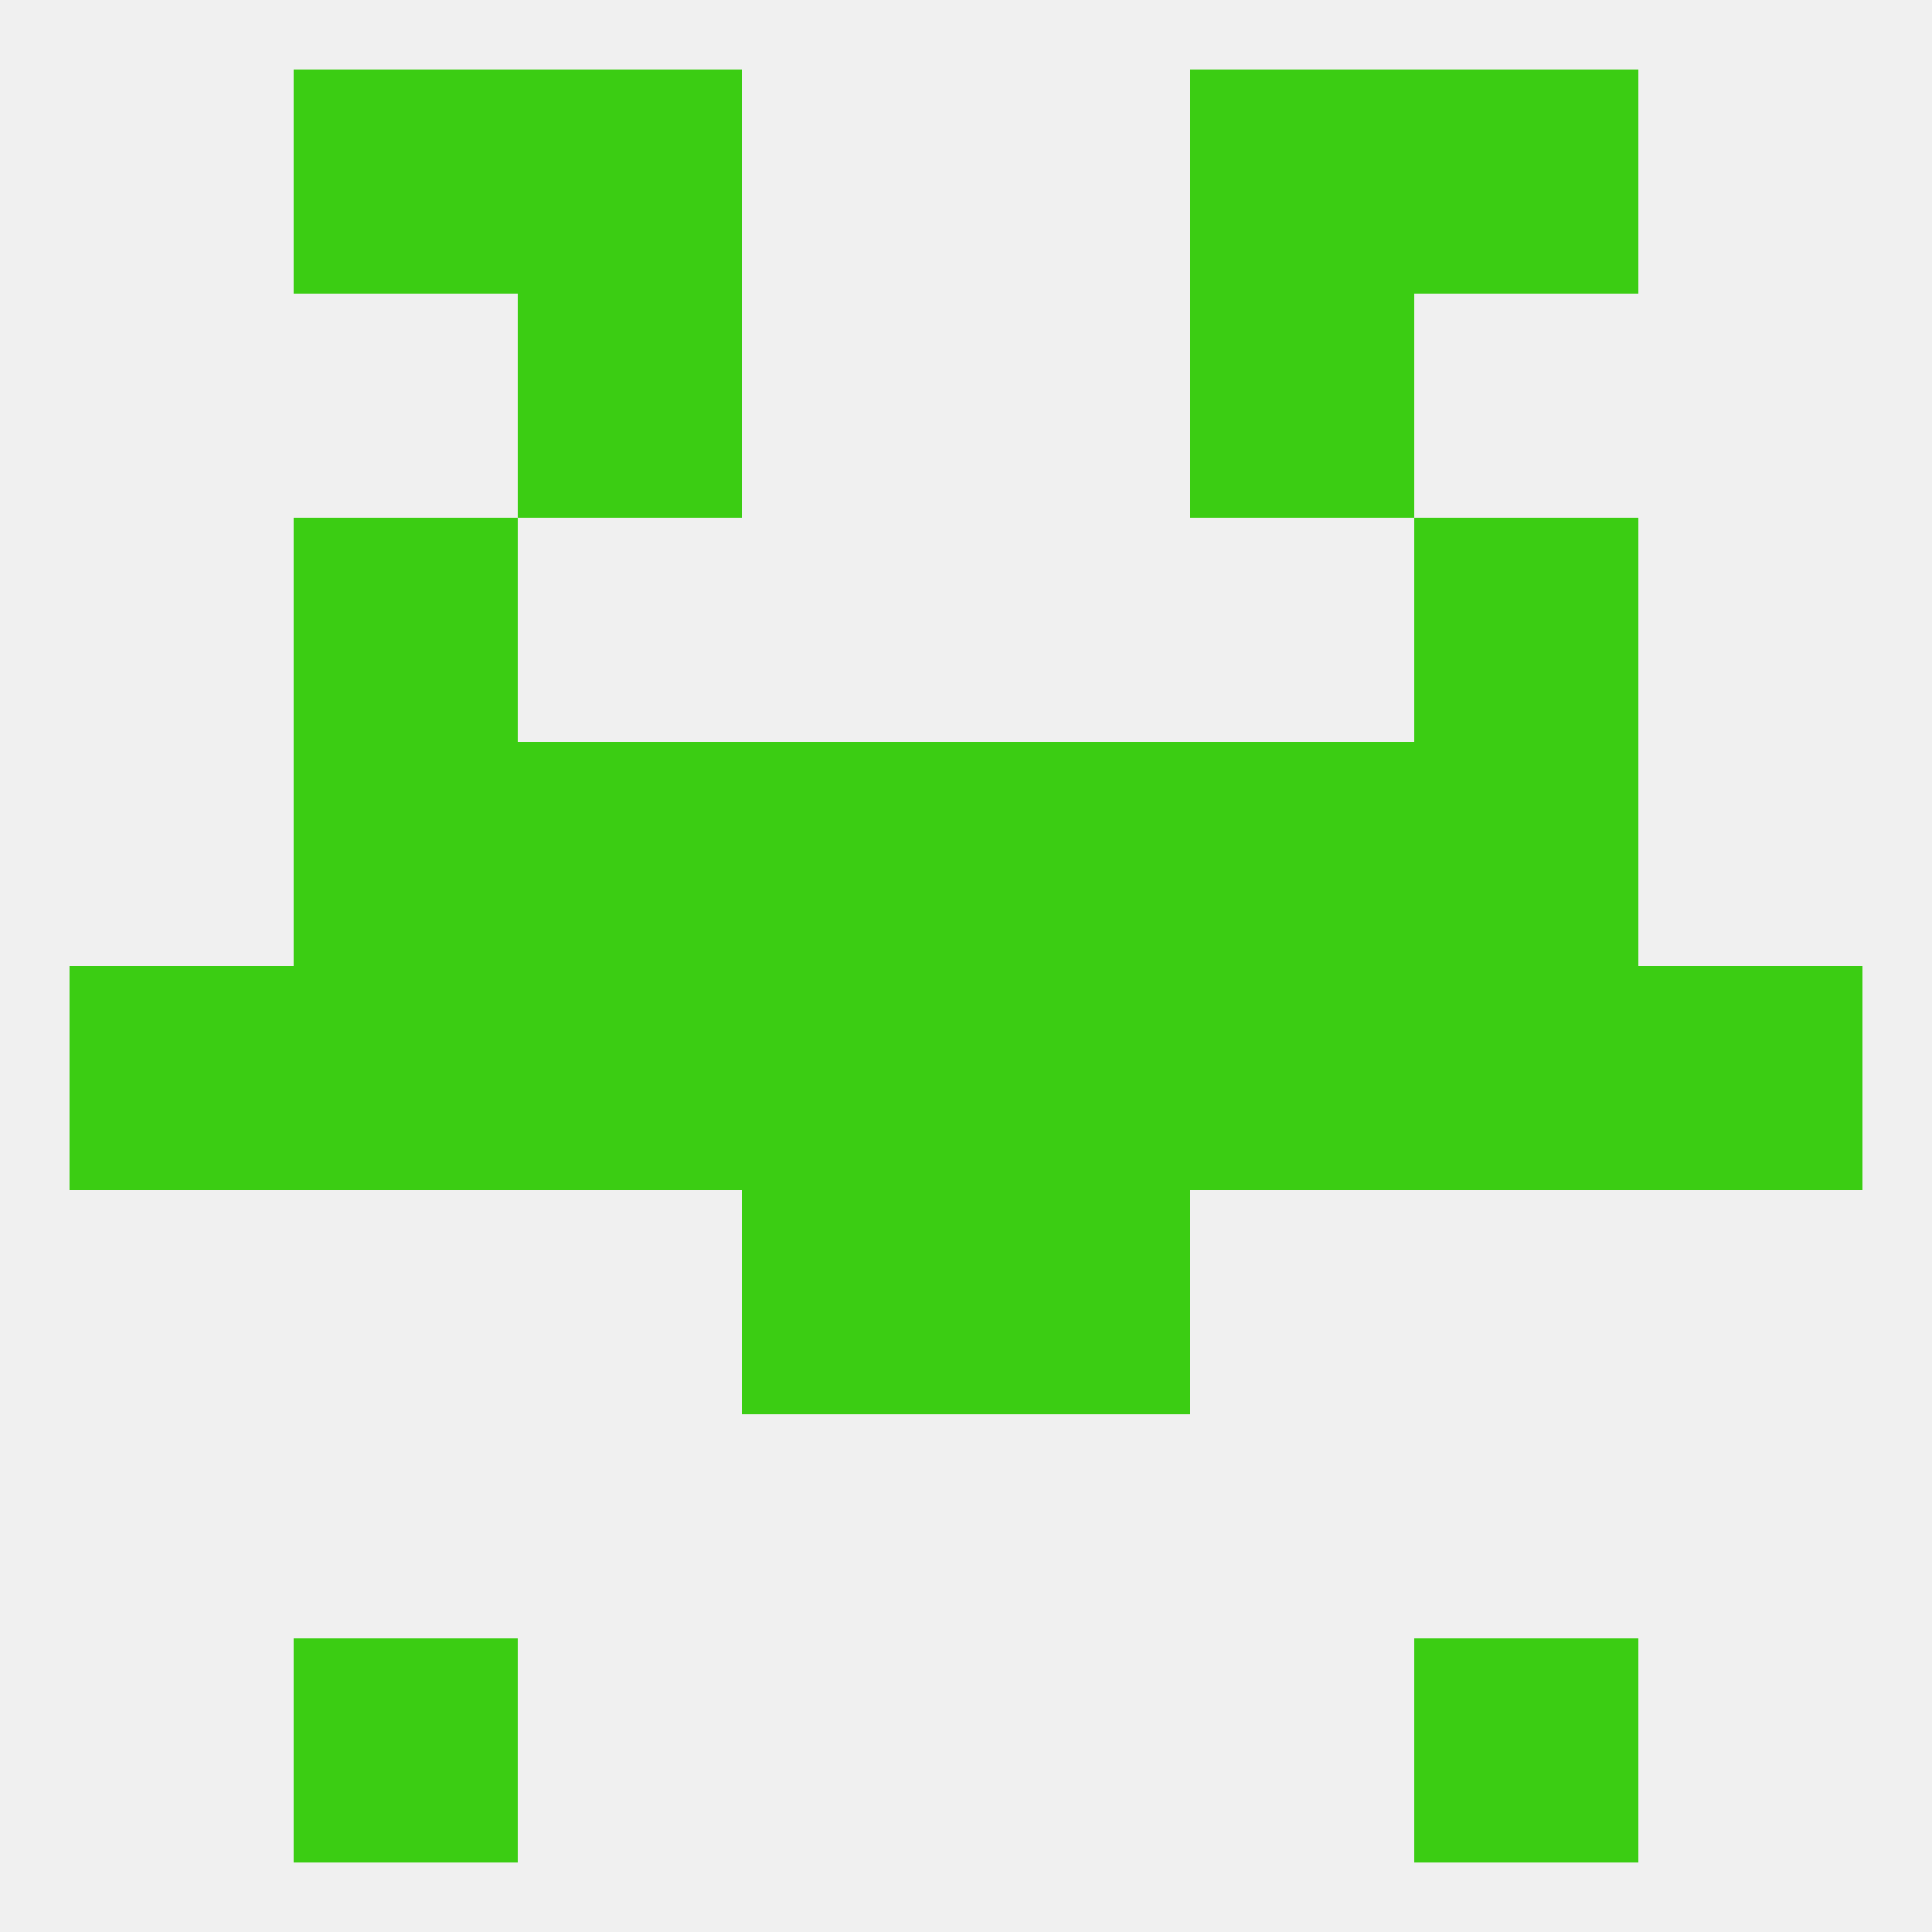 
<!--   <?xml version="1.0"?> -->
<svg version="1.1" baseprofile="full" xmlns="http://www.w3.org/2000/svg" xmlns:xlink="http://www.w3.org/1999/xlink" xmlns:ev="http://www.w3.org/2001/xml-events" width="250" height="250" viewBox="0 0 250 250" >
	<rect width="100%" height="100%" fill="rgba(240,240,240,255)"/>

	<rect x="67" y="38" width="29" height="29" fill="rgba(59,205,19,255)"/>
	<rect x="154" y="38" width="29" height="29" fill="rgba(59,205,19,255)"/>
	<rect x="67" y="9" width="29" height="29" fill="rgba(59,205,19,255)"/>
	<rect x="154" y="9" width="29" height="29" fill="rgba(59,205,19,255)"/>
	<rect x="38" y="9" width="29" height="29" fill="rgba(59,205,19,255)"/>
	<rect x="183" y="9" width="29" height="29" fill="rgba(59,205,19,255)"/>
	<rect x="38" y="212" width="29" height="29" fill="rgba(59,205,19,255)"/>
	<rect x="183" y="212" width="29" height="29" fill="rgba(59,205,19,255)"/>
	<rect x="125" y="125" width="29" height="29" fill="rgba(59,205,19,255)"/>
	<rect x="183" y="125" width="29" height="29" fill="rgba(59,205,19,255)"/>
	<rect x="9" y="125" width="29" height="29" fill="rgba(59,205,19,255)"/>
	<rect x="67" y="125" width="29" height="29" fill="rgba(59,205,19,255)"/>
	<rect x="154" y="125" width="29" height="29" fill="rgba(59,205,19,255)"/>
	<rect x="38" y="125" width="29" height="29" fill="rgba(59,205,19,255)"/>
	<rect x="212" y="125" width="29" height="29" fill="rgba(59,205,19,255)"/>
	<rect x="96" y="125" width="29" height="29" fill="rgba(59,205,19,255)"/>
	<rect x="96" y="154" width="29" height="29" fill="rgba(59,205,19,255)"/>
	<rect x="125" y="154" width="29" height="29" fill="rgba(59,205,19,255)"/>
	<rect x="96" y="96" width="29" height="29" fill="rgba(59,205,19,255)"/>
	<rect x="125" y="96" width="29" height="29" fill="rgba(59,205,19,255)"/>
	<rect x="67" y="96" width="29" height="29" fill="rgba(59,205,19,255)"/>
	<rect x="154" y="96" width="29" height="29" fill="rgba(59,205,19,255)"/>
	<rect x="38" y="96" width="29" height="29" fill="rgba(59,205,19,255)"/>
	<rect x="183" y="96" width="29" height="29" fill="rgba(59,205,19,255)"/>
	<rect x="38" y="67" width="29" height="29" fill="rgba(59,205,19,255)"/>
	<rect x="183" y="67" width="29" height="29" fill="rgba(59,205,19,255)"/>
</svg>
